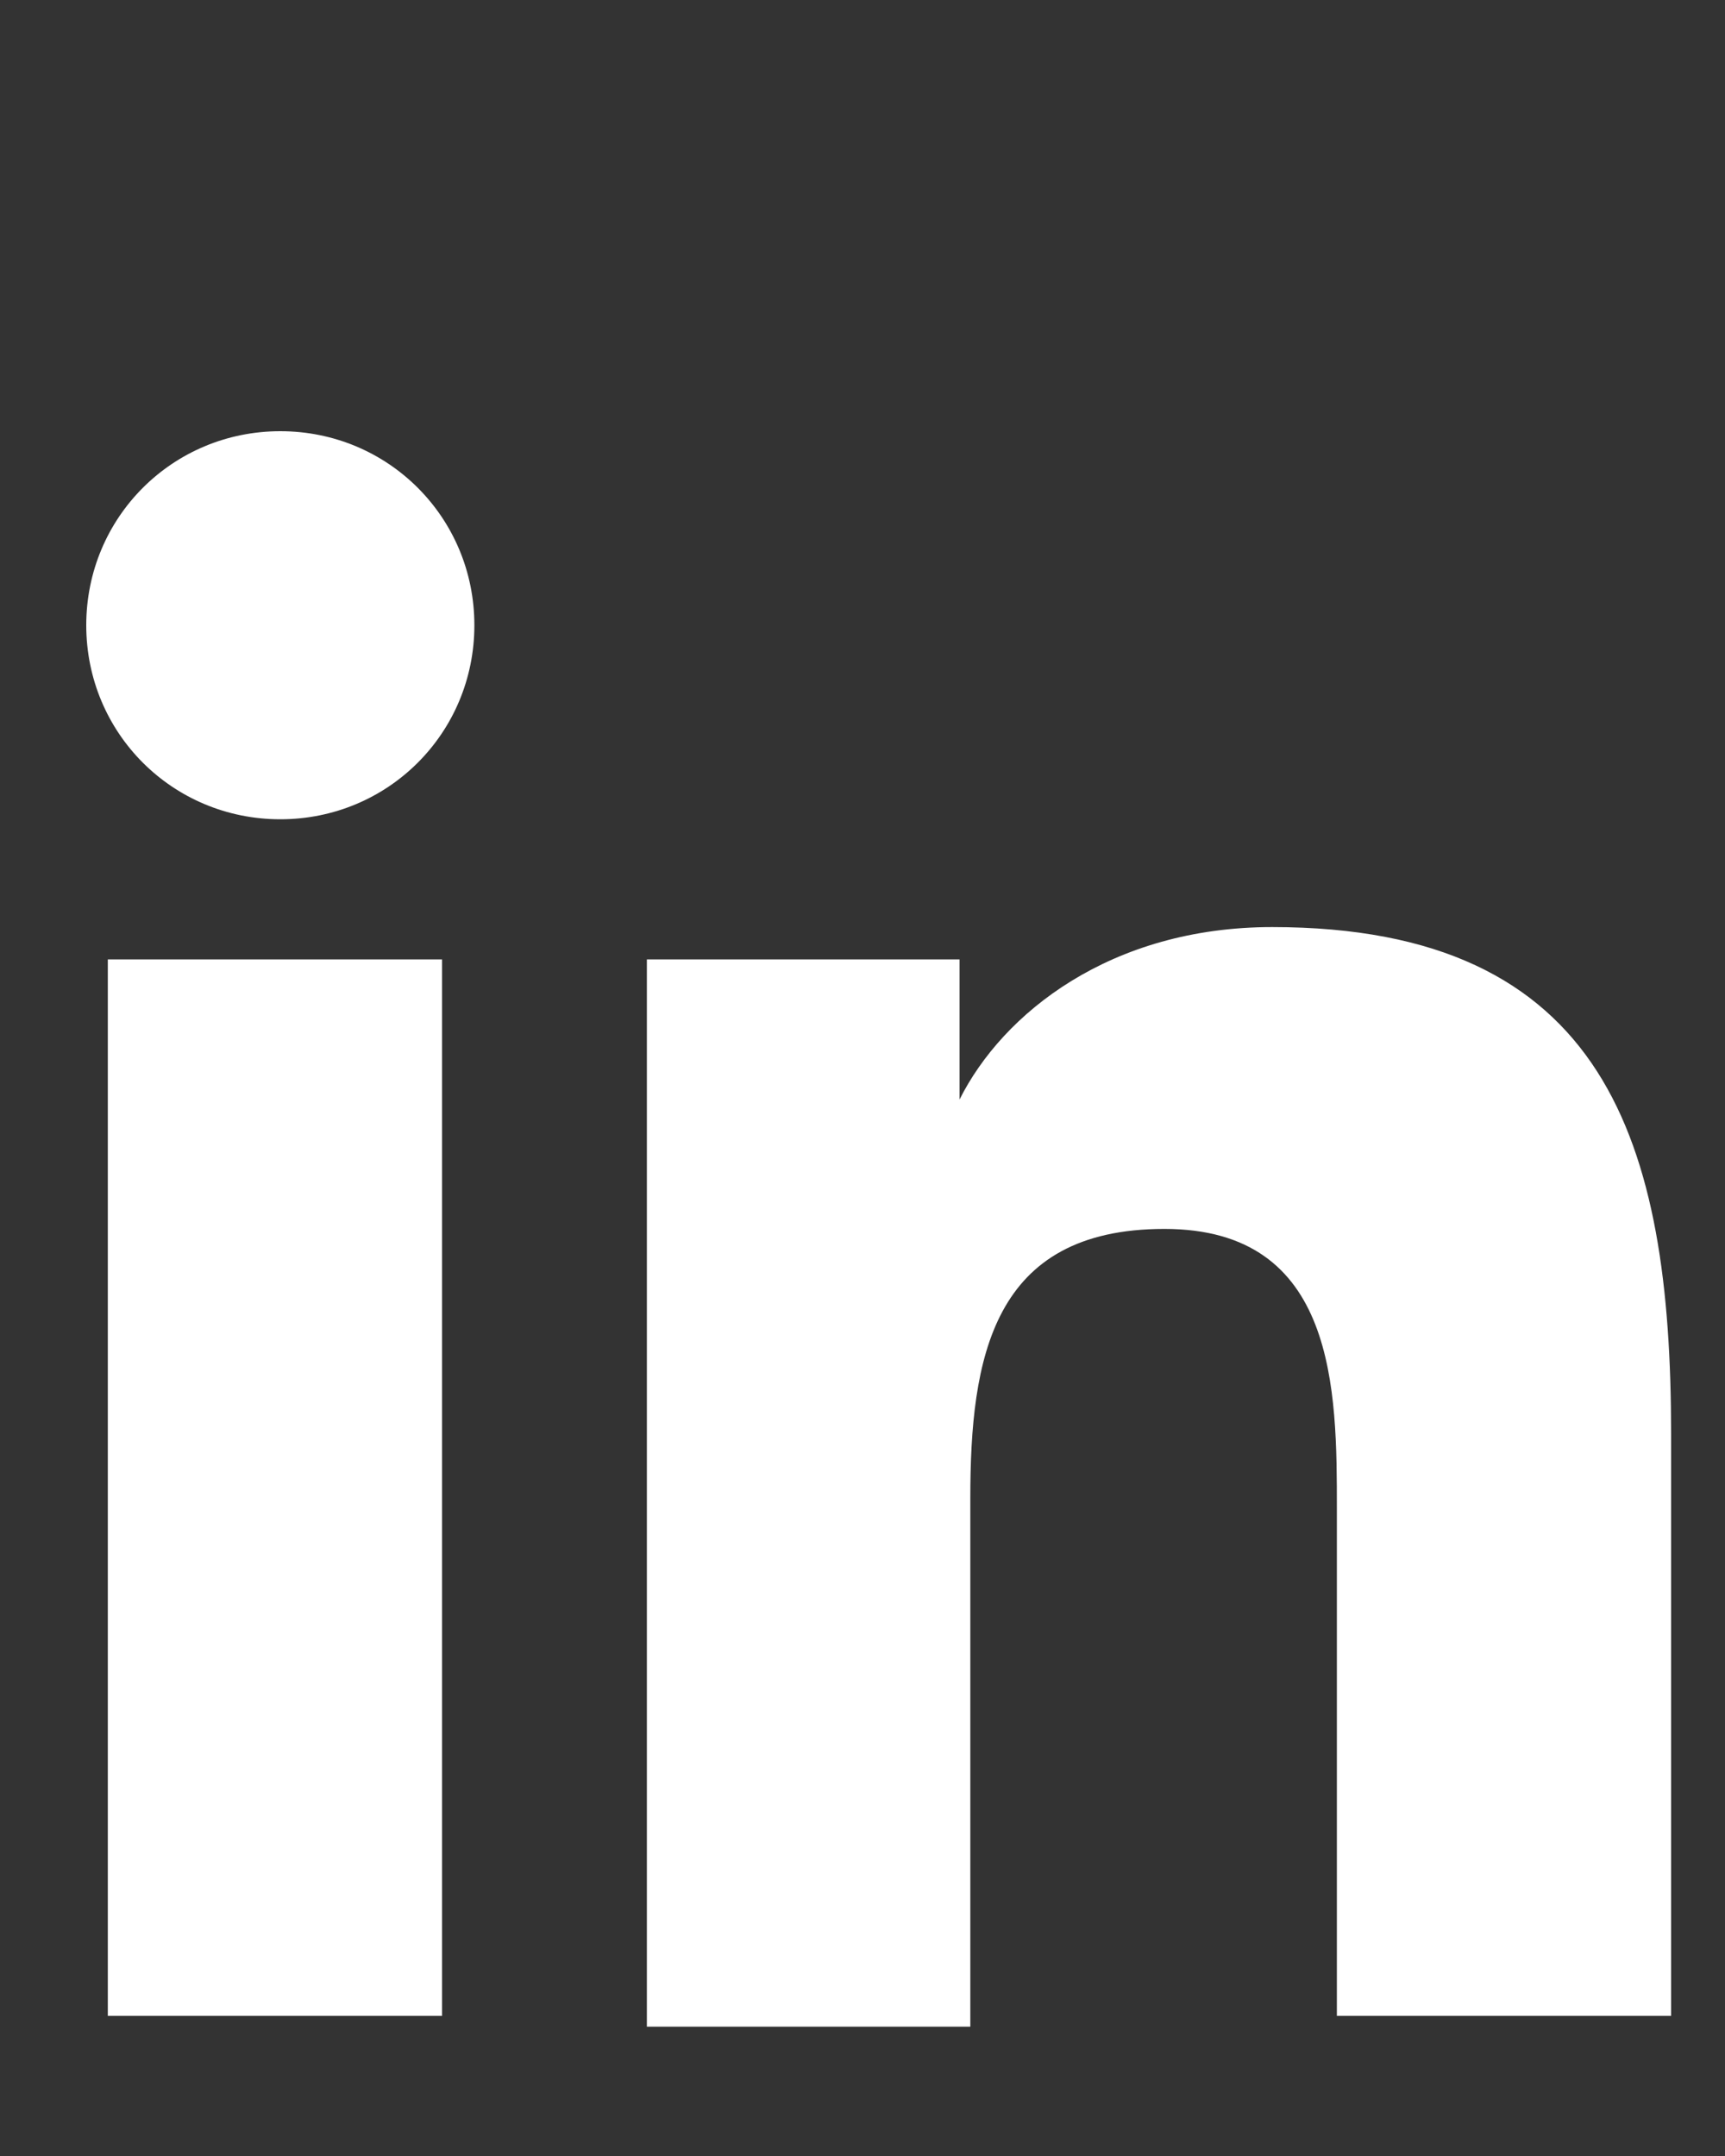 <?xml version="1.0" encoding="utf-8"?>
<!-- Generator: Adobe Illustrator 27.4.1, SVG Export Plug-In . SVG Version: 6.00 Build 0)  -->
<svg version="1.1" id="Layer_1" xmlns="http://www.w3.org/2000/svg" xmlns:xlink="http://www.w3.org/1999/xlink" x="0px" y="0px"
	 viewBox="0 0 16 20" style="enable-background:new 0 0 16 20;" xml:space="preserve">
<rect x="0" y="0" width="16" height="20" fill="#333333" stroke="none"/>
<style type="text/css">
	.st0{fill:#FFFFFF;}
</style>
<g>
	<g id="XMLID_00000158711794935776626840000003841342772212126081_">
		<g>
			<path id="XMLID_00000098916514586916270440000013015436180492426164_" class="st0" d="M1,8.9h3.1v9.8H1V8.9z M2.6,4
				c1,0,1.8,0.8,1.8,1.8c0,1-0.8,1.8-1.8,1.8c-1,0-1.8-0.8-1.8-1.8C0.8,4.8,1.6,4,2.6,4"/>
		</g>
	</g>
	<g id="XMLID_00000034767840849687675420000001838705828884770203_">
		<g>
			<path id="XMLID_00000099654562978414484410000000716406231188164791_" class="st0" d="M6,8.9h2.9v1.3h0c0.4-0.8,1.4-1.6,2.9-1.6
				c3.1,0,3.7,2,3.7,4.7v5.4h-3.1V14c0-1.1,0-2.6-1.6-2.6c-1.6,0-1.8,1.2-1.8,2.5v4.9H6V8.9z"/>
		</g>
	</g>
</g>
</svg>
